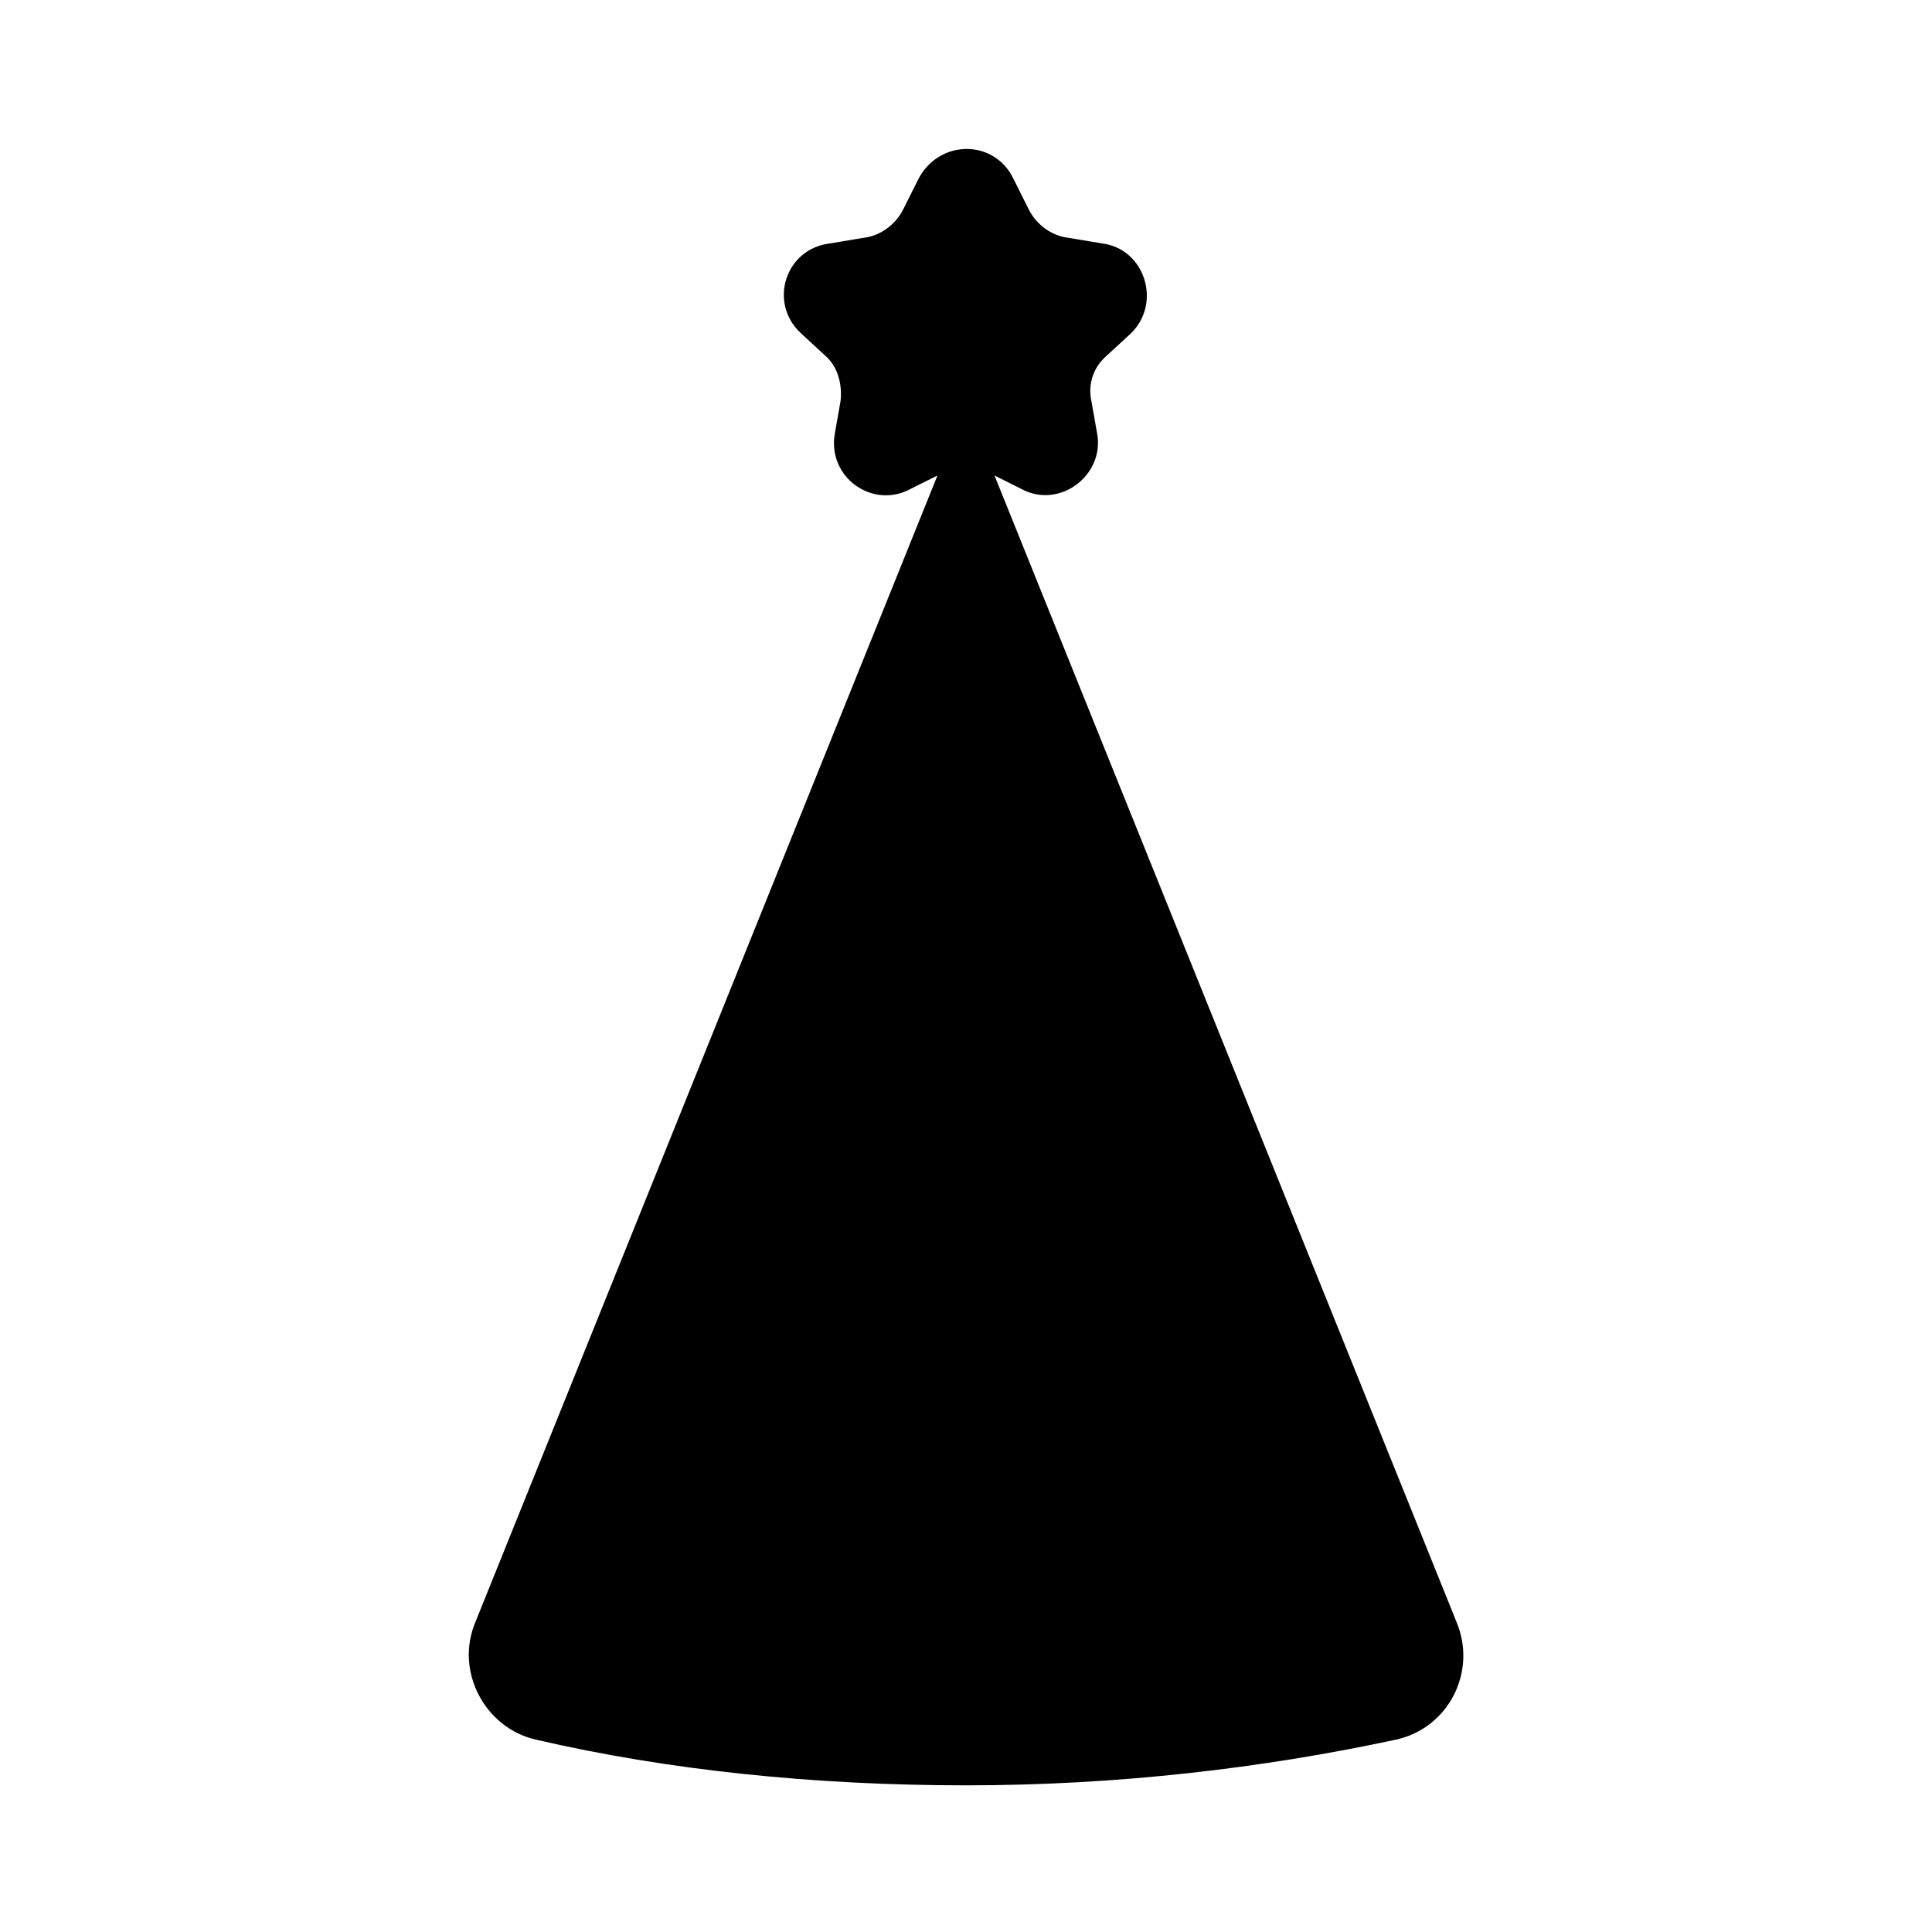 <?xml version="1.0" encoding="UTF-8"?>
<!-- Uploaded to: ICON Repo, www.svgrepo.com, Generator: ICON Repo Mixer Tools -->
<svg fill="#000000" width="800px" height="800px" version="1.1" viewBox="144 144 512 512" xmlns="http://www.w3.org/2000/svg">
 <path d="m529.98 573.81-122.43-303.8 7.055 3.527c10.078 5.543 22.168-3.527 20.152-14.609l-1.512-8.566c-1.008-4.535 0.504-9.07 4.031-12.09l6.551-6.047c8.062-8.062 3.527-22.168-7.559-23.68l-9.07-1.512c-4.535-0.504-8.566-3.527-10.578-7.559l-4.031-8.062c-5.039-10.578-19.648-10.578-25.191 0l-4.031 8.062c-2.016 4.031-6.047 7.055-10.578 7.559l-9.07 1.512c-11.586 1.512-16.121 15.617-7.559 23.68l6.551 6.047c3.527 3.023 4.535 8.062 4.031 12.09l-1.512 8.566c-2.016 11.586 10.078 20.152 20.152 14.609l7.055-3.527-122.43 303.8c-5.543 13.098 2.519 28.215 16.121 31.234 34.762 8.062 73.555 12.09 113.86 12.09 40.305 0 78.594-4.535 113.86-12.09 14.109-3.019 21.668-18.137 16.125-31.234z"/>
</svg>